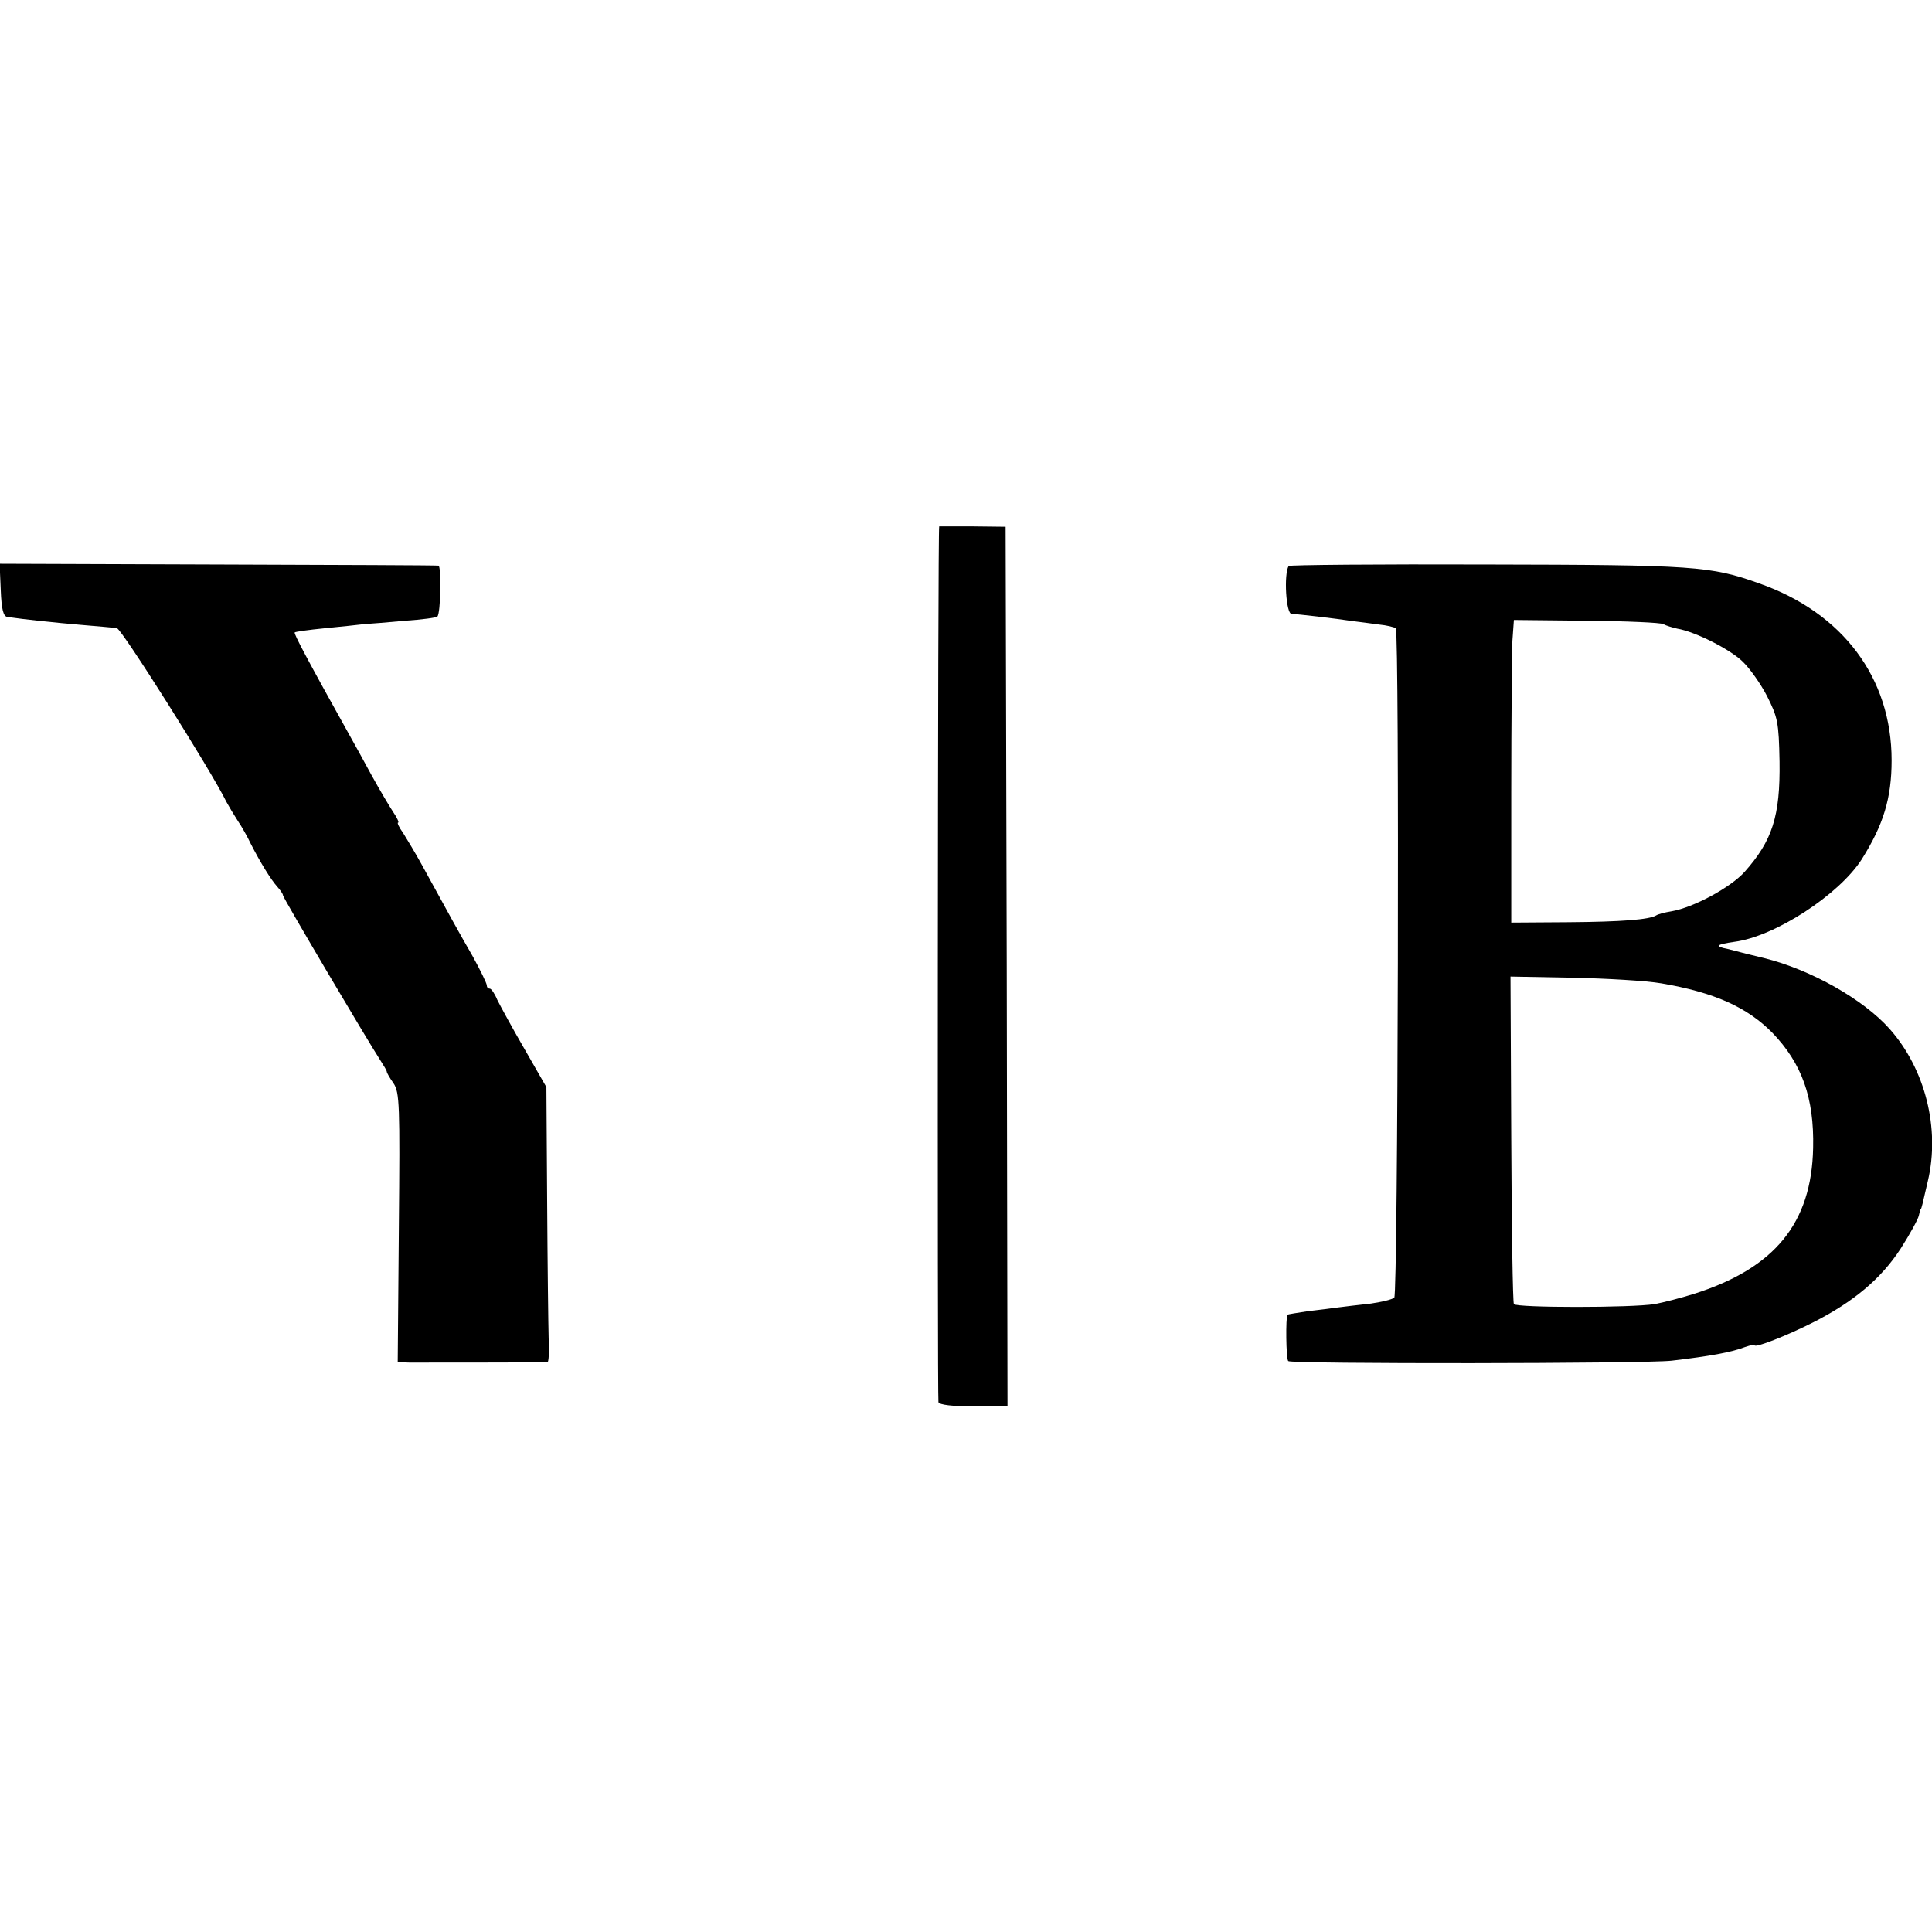 <?xml version="1.0" standalone="no"?>
<!DOCTYPE svg PUBLIC "-//W3C//DTD SVG 20010904//EN"
 "http://www.w3.org/TR/2001/REC-SVG-20010904/DTD/svg10.dtd">
<svg version="1.0" xmlns="http://www.w3.org/2000/svg"
 width="512pt" height="512pt" viewBox="0 0 512 512"
 preserveAspectRatio="xMidYMid meet">
<g transform="translate(0,512) scale(0.1,-0.1)"
fill="#000000" stroke="none">
<path d="M2489 3725 c-4 0 -5 -2311 -2 -2321 3 -7 36 -11 94 -11 l89 1 -2
1165 -3 1165 -87 1 c-49 0 -89 0 -89 0z"/>
<path d="M2 3556 c2 -52 7 -70 18 -71 48 -7 125 -15 195 -21 44 -4 87 -7 95
-9 12 -1 250 -378 290 -460 6 -11 19 -33 30 -50 11 -16 26 -43 34 -60 26 -51
54 -96 70 -114 9 -10 16 -20 16 -24 0 -6 223 -383 258 -437 9 -14 17 -27 17
-30 0 -3 8 -17 18 -31 16 -24 17 -57 14 -383 l-3 -356 31 -1 c32 0 356 0 366
1 3 0 5 28 3 63 -1 34 -3 198 -4 364 l-2 302 -58 101 c-32 55 -64 114 -72 130
-7 17 -16 30 -20 30 -5 0 -8 4 -8 9 0 5 -17 40 -38 78 -37 64 -56 99 -134 241
-17 31 -40 69 -50 85 -11 15 -16 27 -13 27 3 0 -2 12 -13 28 -10 15 -36 59
-57 97 -21 39 -46 84 -55 100 -116 208 -152 276 -149 279 2 2 38 7 79 11 41 4
89 9 105 11 17 1 66 5 109 9 44 3 82 8 85 11 9 8 11 134 3 135 -4 1 -267 2
-585 3 l-578 2 3 -70z"/>
<path d="M3415 3620 c-13 -22 -7 -127 8 -127 14 0 116 -12 162 -19 17 -2 47
-6 69 -9 21 -2 41 -7 45 -10 10 -11 6 -1764 -4 -1774 -6 -5 -35 -12 -65 -16
-30 -3 -68 -8 -85 -10 -16 -2 -52 -7 -80 -10 -27 -4 -51 -8 -53 -9 -5 -6 -4
-117 2 -123 7 -8 946 -7 1016 1 102 12 157 22 194 36 15 5 26 8 26 5 0 -8 85
25 156 61 106 54 179 115 231 195 25 39 46 78 48 87 2 9 4 17 5 17 1 0 3 7 5
15 2 8 8 35 14 60 33 139 -7 297 -101 403 -69 78 -208 157 -333 188 -22 5 -48
12 -57 14 -10 3 -28 7 -39 10 -36 7 -32 12 17 19 108 14 278 125 338 219 57
91 79 161 79 262 0 218 -129 391 -351 469 -129 46 -172 49 -720 50 -288 1
-525 -1 -527 -4z m993 -154 c7 -4 24 -9 37 -12 48 -8 140 -55 173 -87 19 -18
48 -59 65 -92 28 -56 31 -68 33 -173 2 -145 -19 -210 -93 -293 -37 -41 -135
-94 -193 -104 -19 -3 -37 -8 -41 -11 -18 -11 -91 -17 -234 -18 l-150 -1 0 345
c0 190 2 370 3 401 l4 56 192 -2 c106 -1 198 -5 204 -9z m-5 -952 c140 -24
227 -63 294 -131 78 -81 111 -172 108 -305 -4 -200 -102 -319 -316 -387 -35
-11 -82 -23 -104 -27 -62 -10 -366 -10 -373 0 -3 5 -6 203 -7 439 l-2 429 164
-3 c90 -2 196 -8 236 -15z"/>
</g>
</svg>
